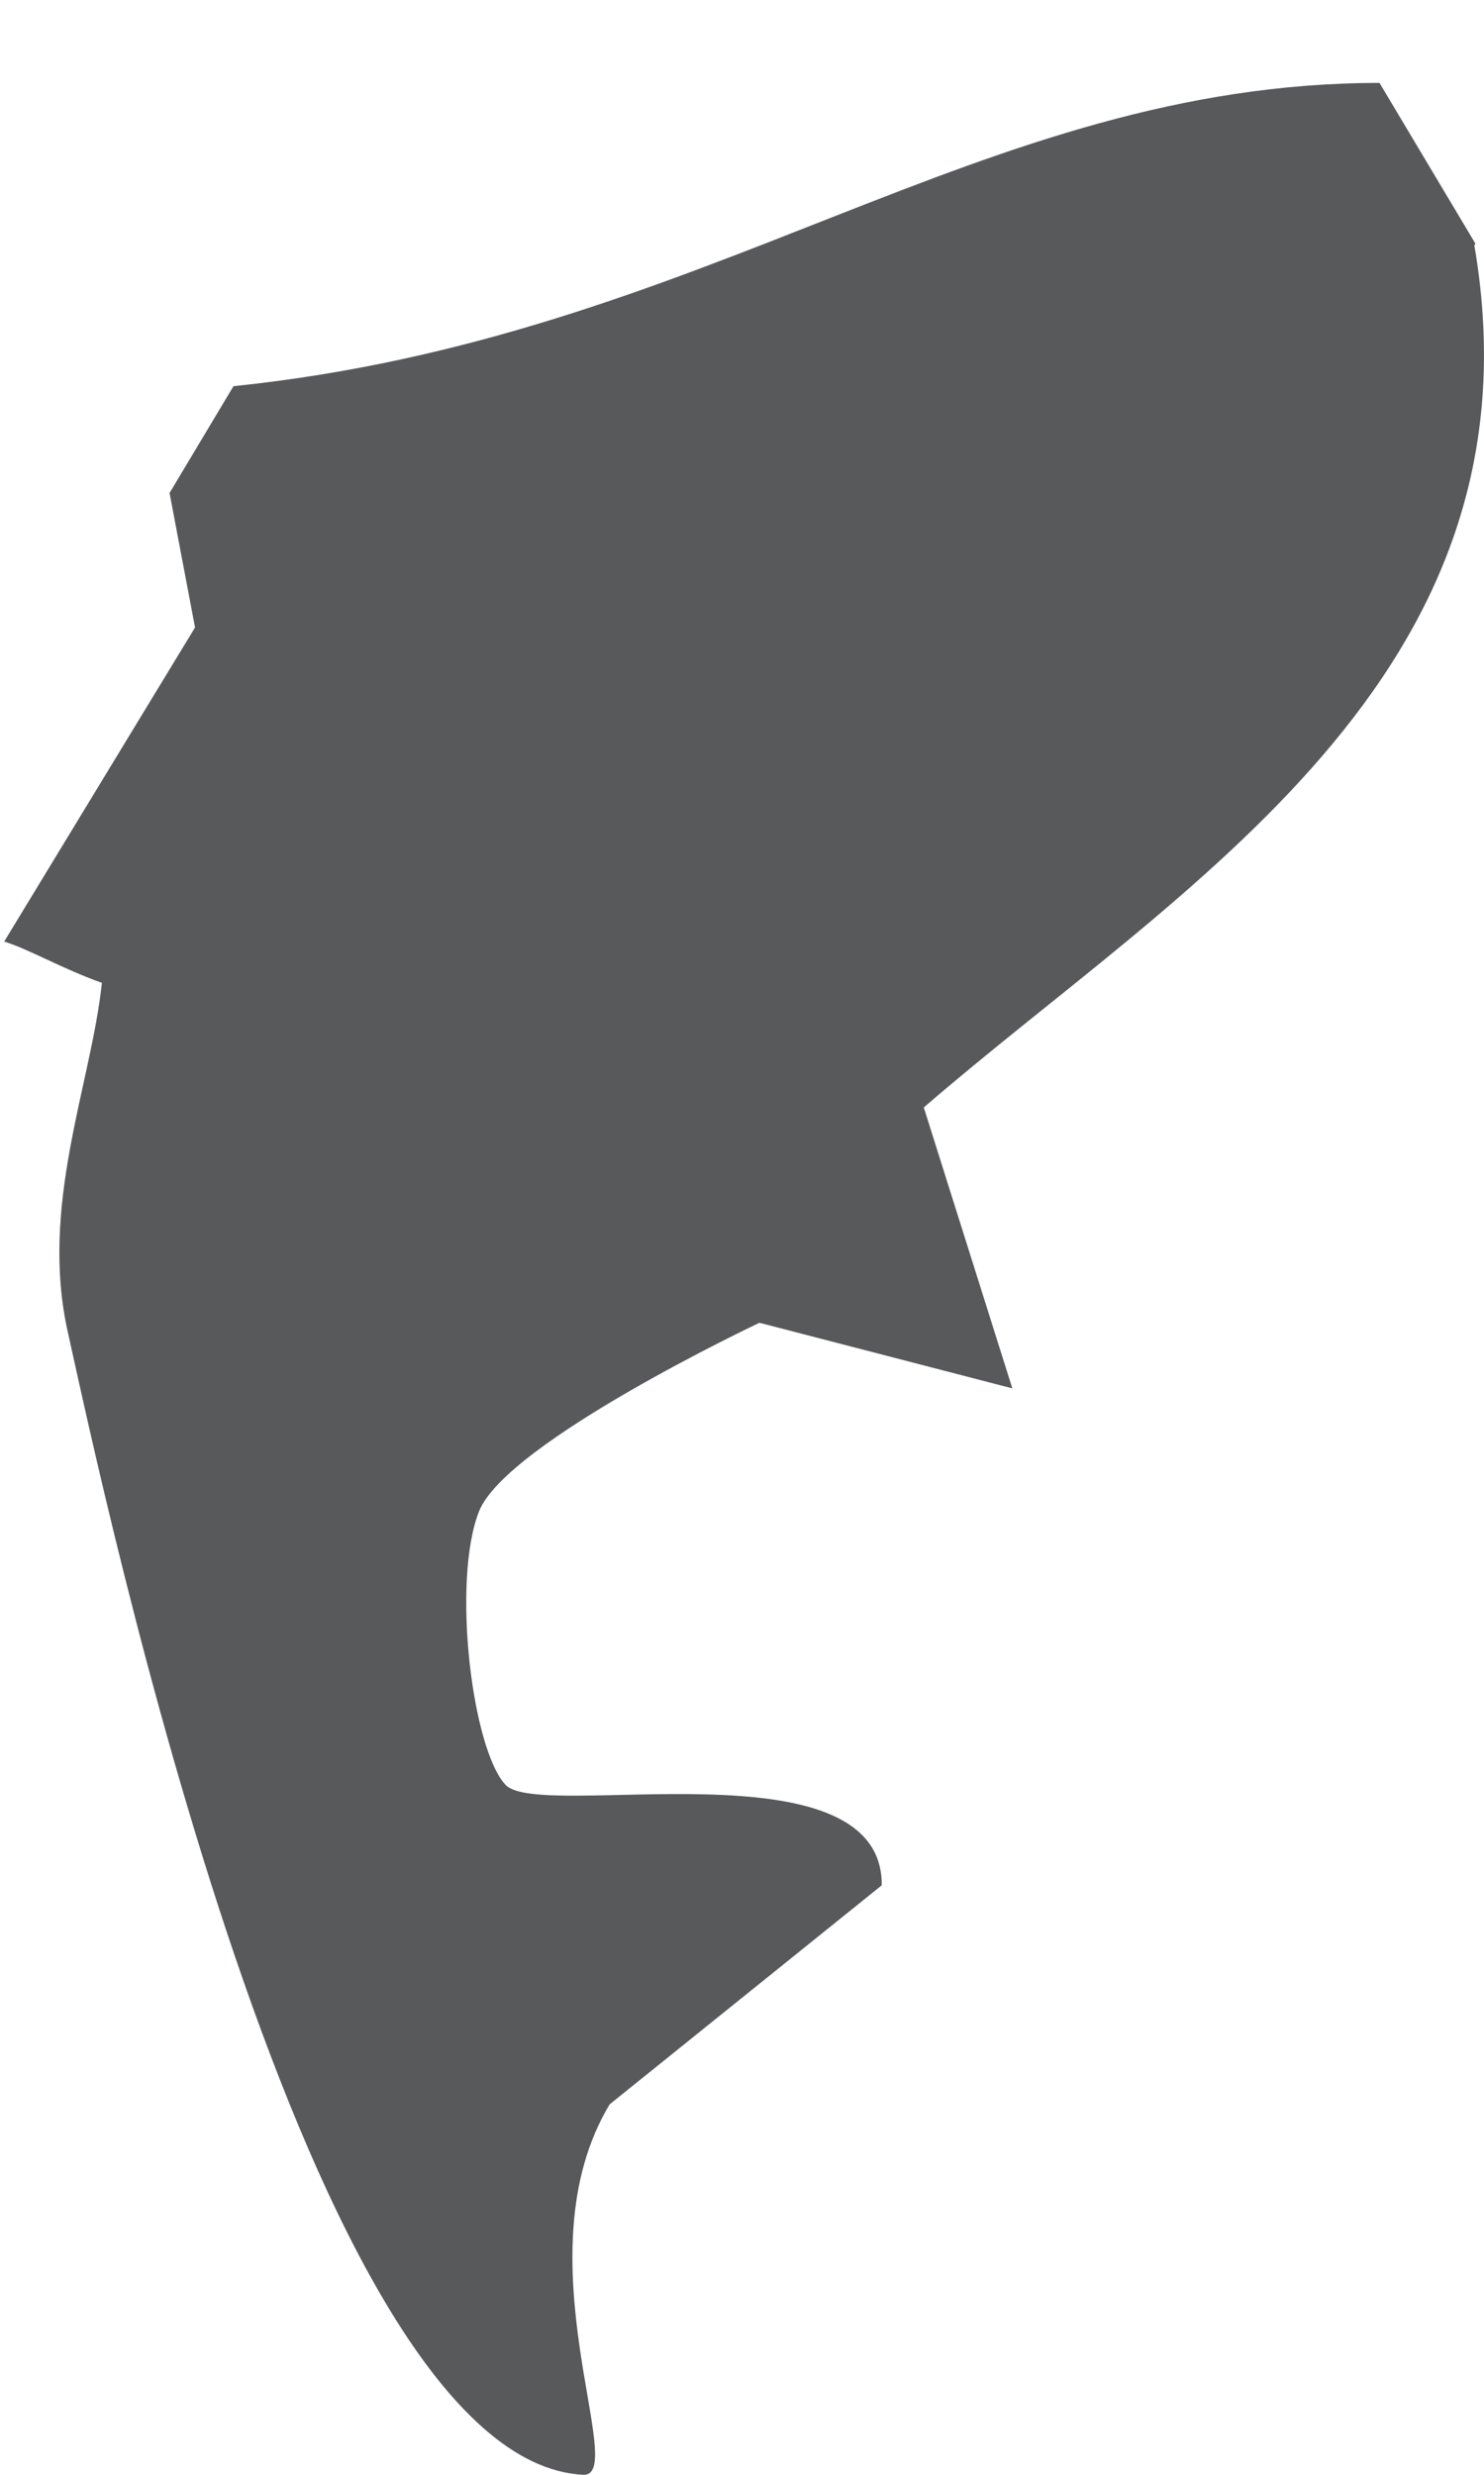 <svg width="12" height="20" viewBox="0 0 12 20" fill="none" xmlns="http://www.w3.org/2000/svg">
<path fill-rule="evenodd" clip-rule="evenodd" d="M11.922 1.983C12.521 5.477 9.53 7.167 7.47 8.95L8.186 11.22L6.141 10.69C6.141 10.69 4.095 11.655 3.874 12.213C3.652 12.771 3.815 14.134 4.088 14.424C4.361 14.722 7.138 14.062 7.13 15.236L4.93 17.006C4.191 18.231 5.092 20.014 4.716 20C2.486 19.884 0.832 12.039 0.551 10.777C0.315 9.748 0.736 8.769 0.824 7.943C0.499 7.827 0.241 7.674 0.034 7.609L1.577 5.071L1.371 3.984L1.888 3.121C5.735 2.722 7.928 0.67 11.155 0.67L11.93 1.968L11.922 1.983Z" fill="#58595B"/>
</svg>

